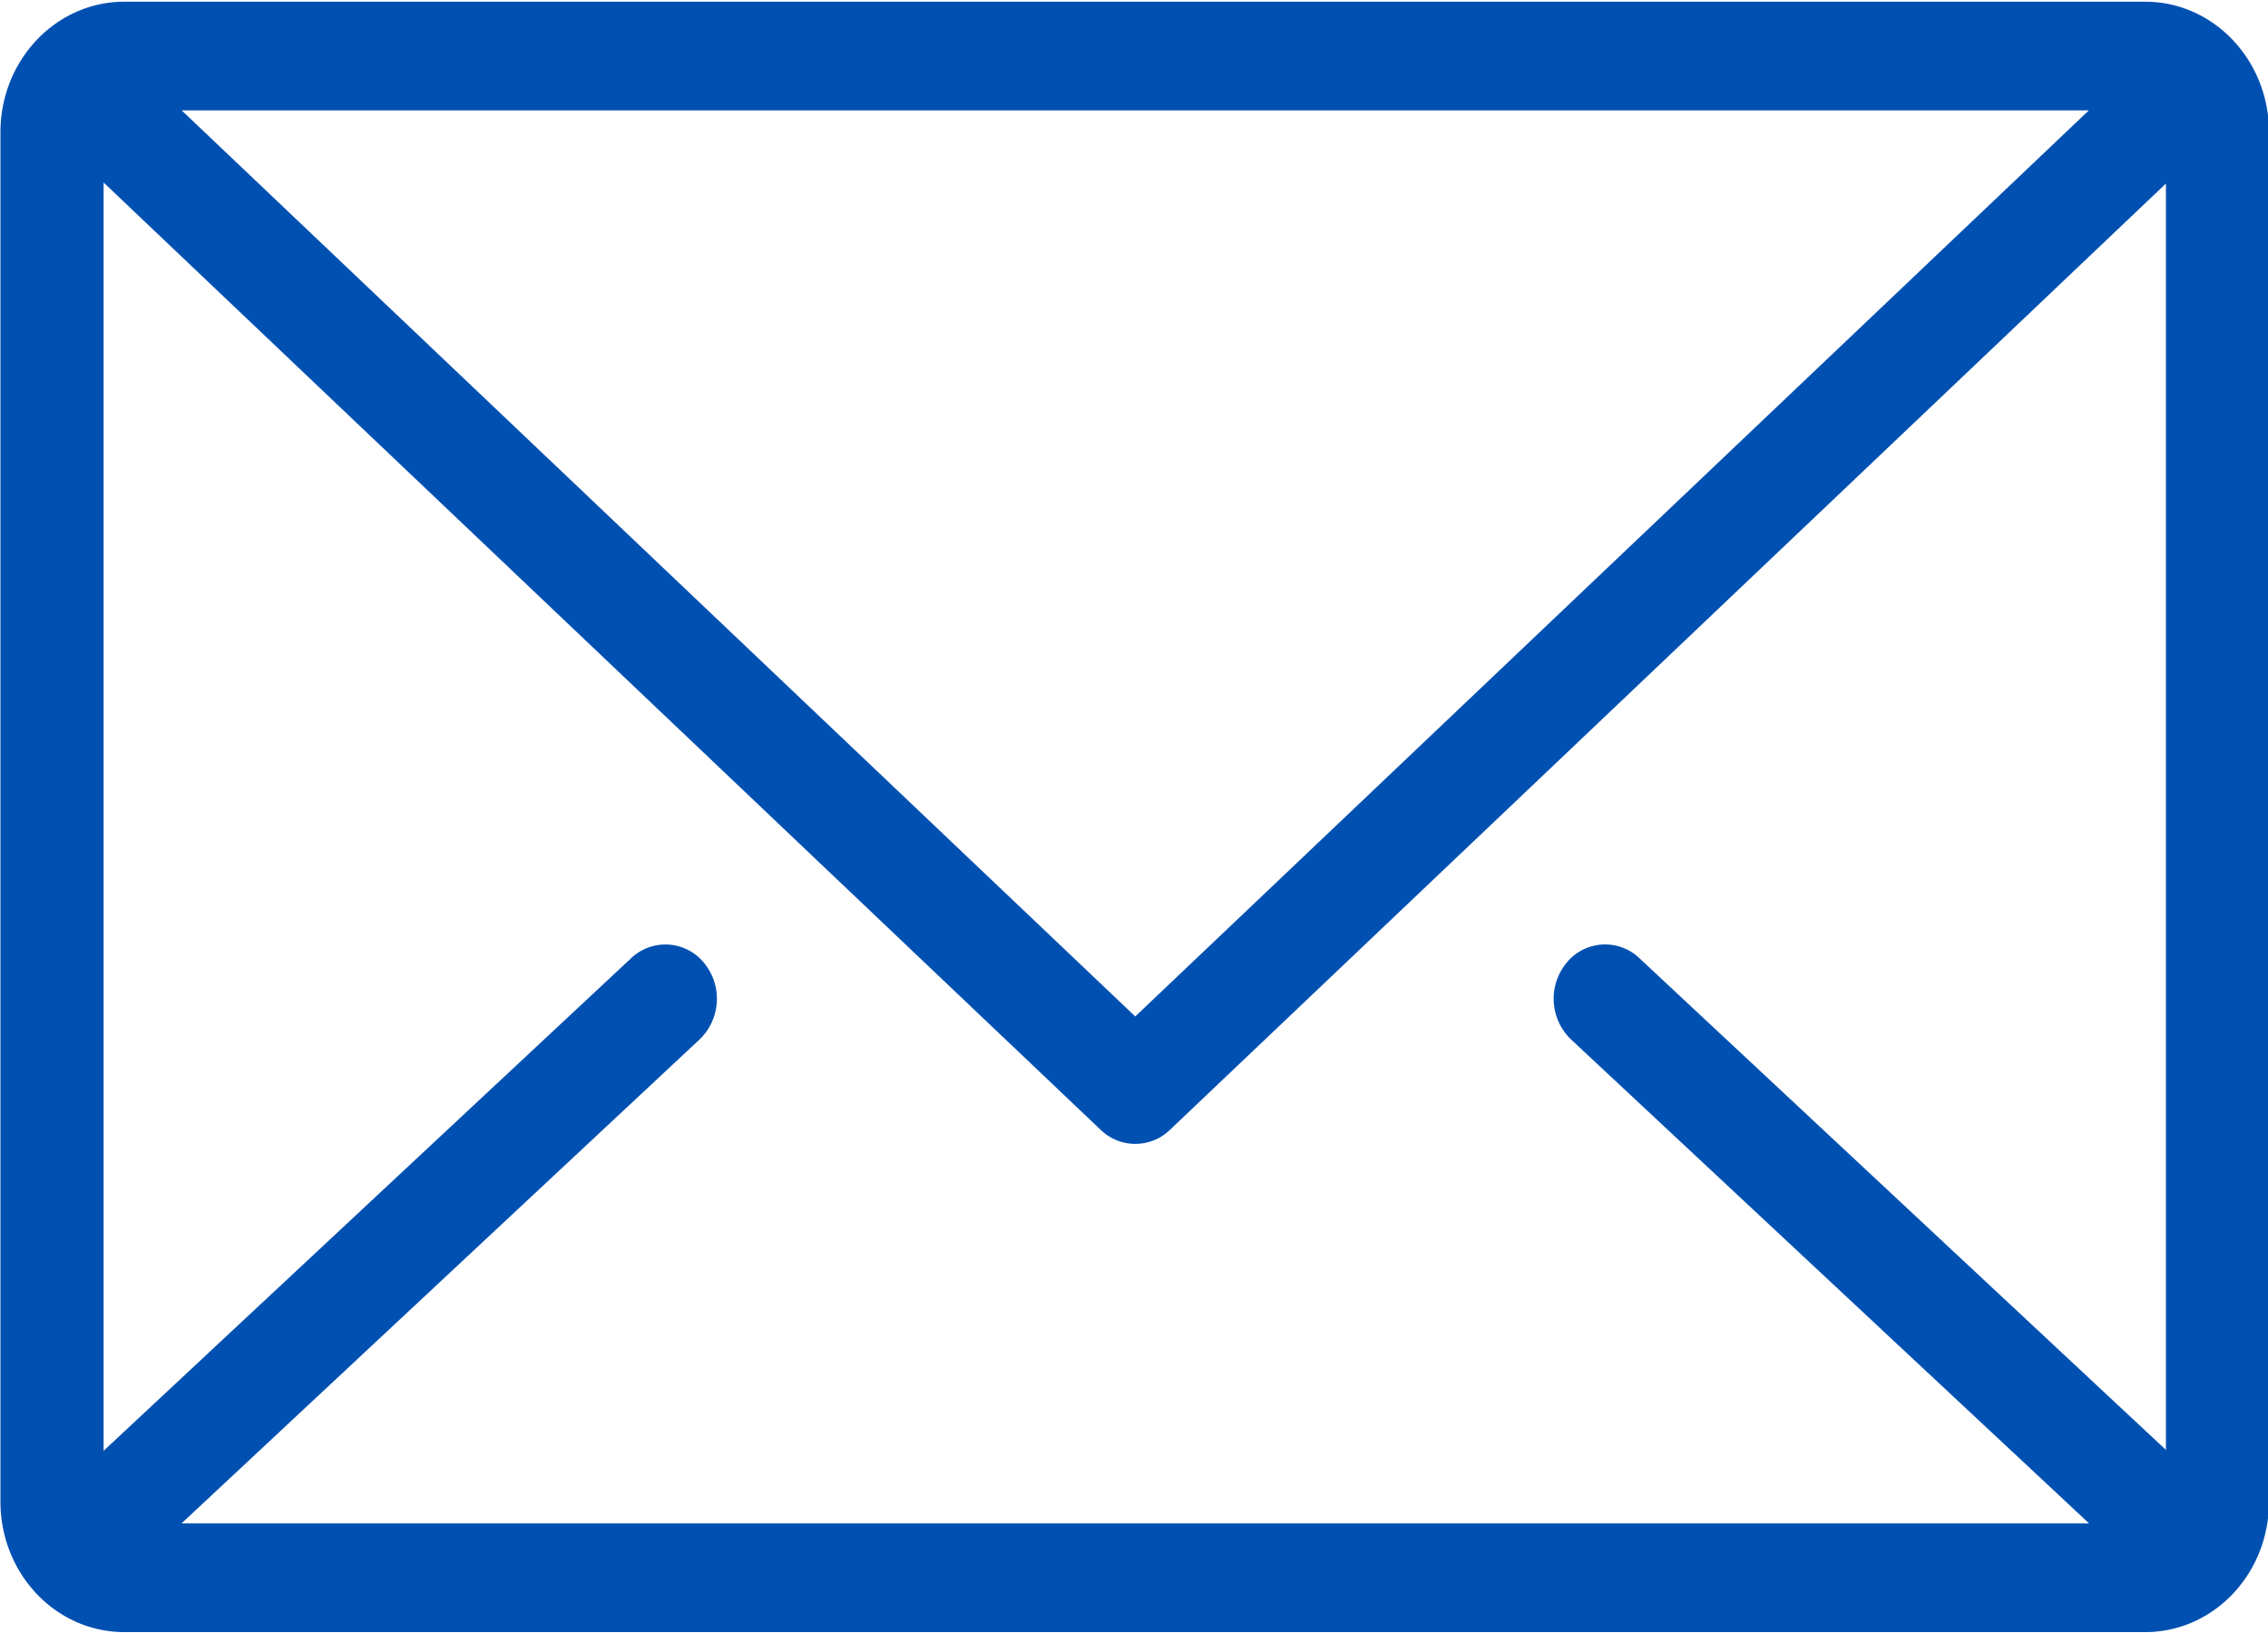 <svg xmlns="http://www.w3.org/2000/svg" width="25" height="18" viewBox="0 0 25 18"><g><g><path fill="#0050b2" d="M23.875 2.023l-10.98 10.432a.548.548 0 0 1-.761 0L1.142 2.012v13.98l5.815-5.43a.548.548 0 0 1 .803.051.622.622 0 0 1-.049.845l-5.71 5.334h21.027l-5.71-5.334a.622.622 0 0 1-.05-.845.547.547 0 0 1 .803-.051l5.804 5.42zM1.37 17.99c-.754 0-1.365-.643-1.365-1.438V1.457C.005.664.616.019 1.37.019h22.277c.754 0 1.364.645 1.364 1.438v15.095c0 .795-.61 1.438-1.364 1.438zm11.144-6.786l10.511-9.987H2.003z"/></g></g></svg>
